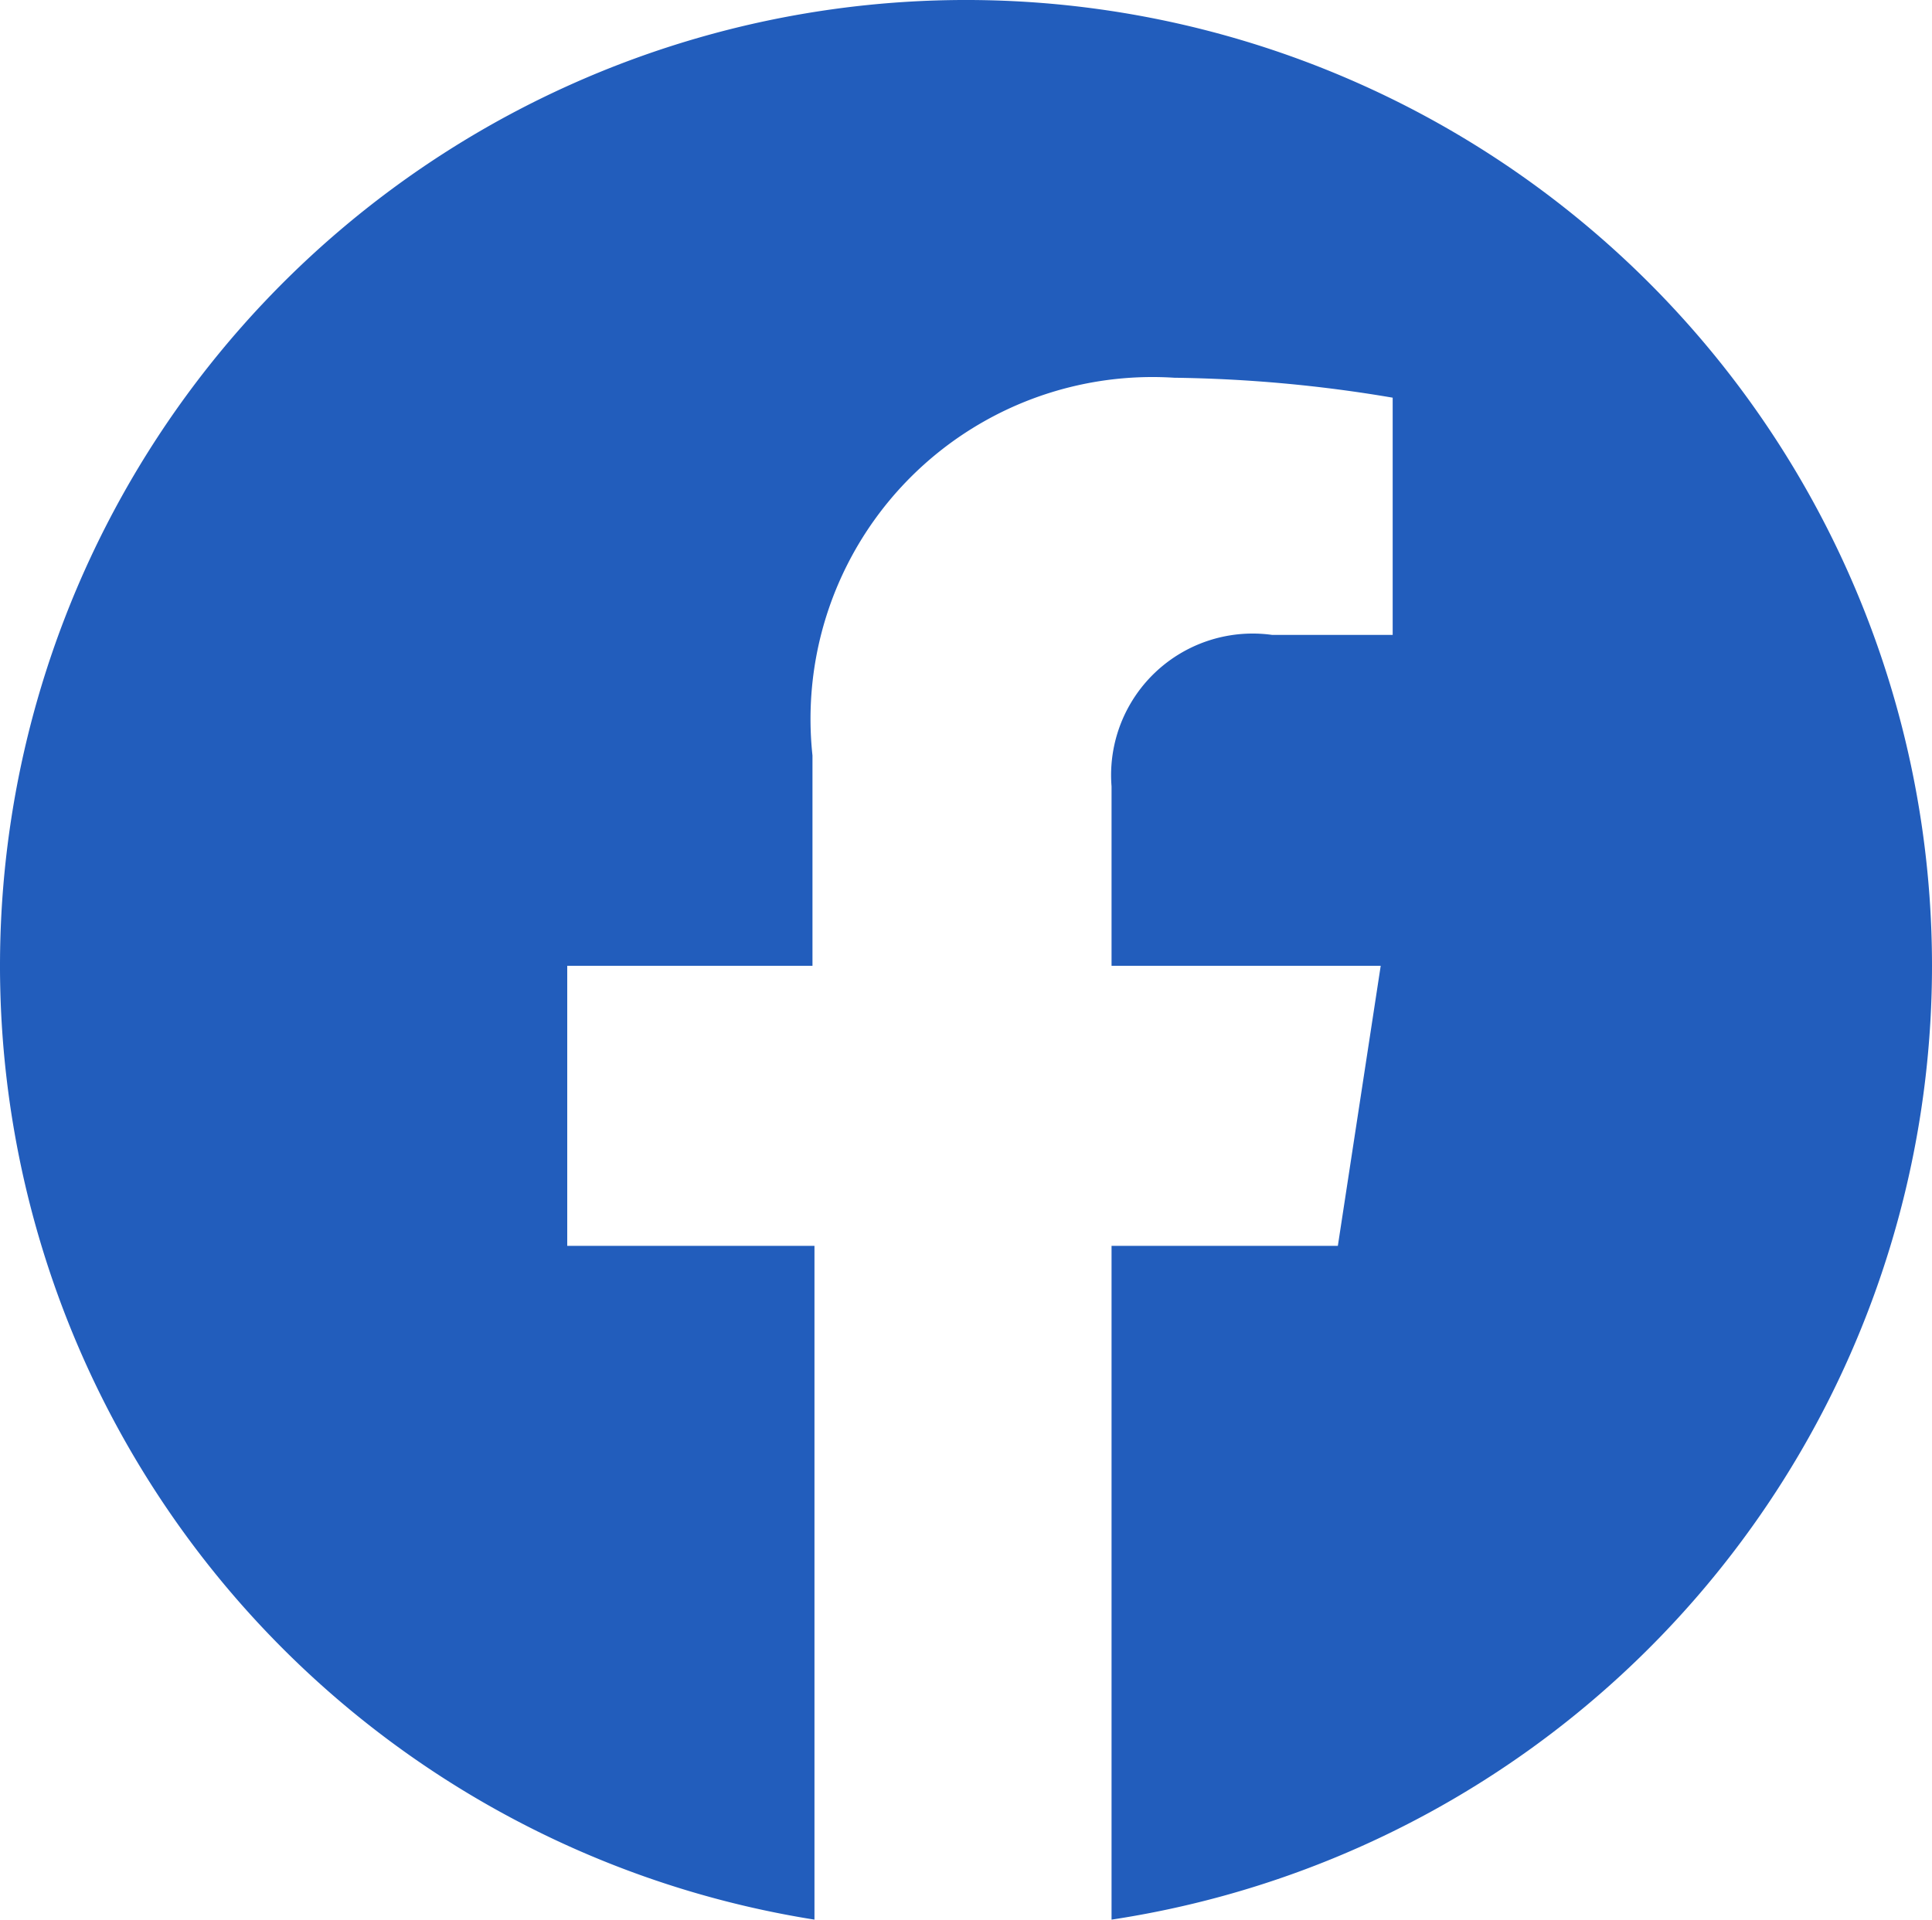 <svg id="Camada_1" data-name="Camada 1" xmlns="http://www.w3.org/2000/svg" viewBox="0 0 19.38 19.26"><defs><style>.cls-1{fill:#225dbc;}</style></defs><path class="cls-1" d="M692.69,384.56a9.69,9.69,0,1,0-11.21,9.57v-6.76H679v-2.81h2.46v-2.11a3.43,3.43,0,0,1,3.63-3.79,14.06,14.06,0,0,1,2.19.2v2.38h-1.21a1.42,1.42,0,0,0-1.61,1.52v1.8h2.7l-.43,2.81h-2.27v6.76A9.68,9.68,0,0,0,692.69,384.56Z" transform="translate(-673.31 -374.87)"/></svg>